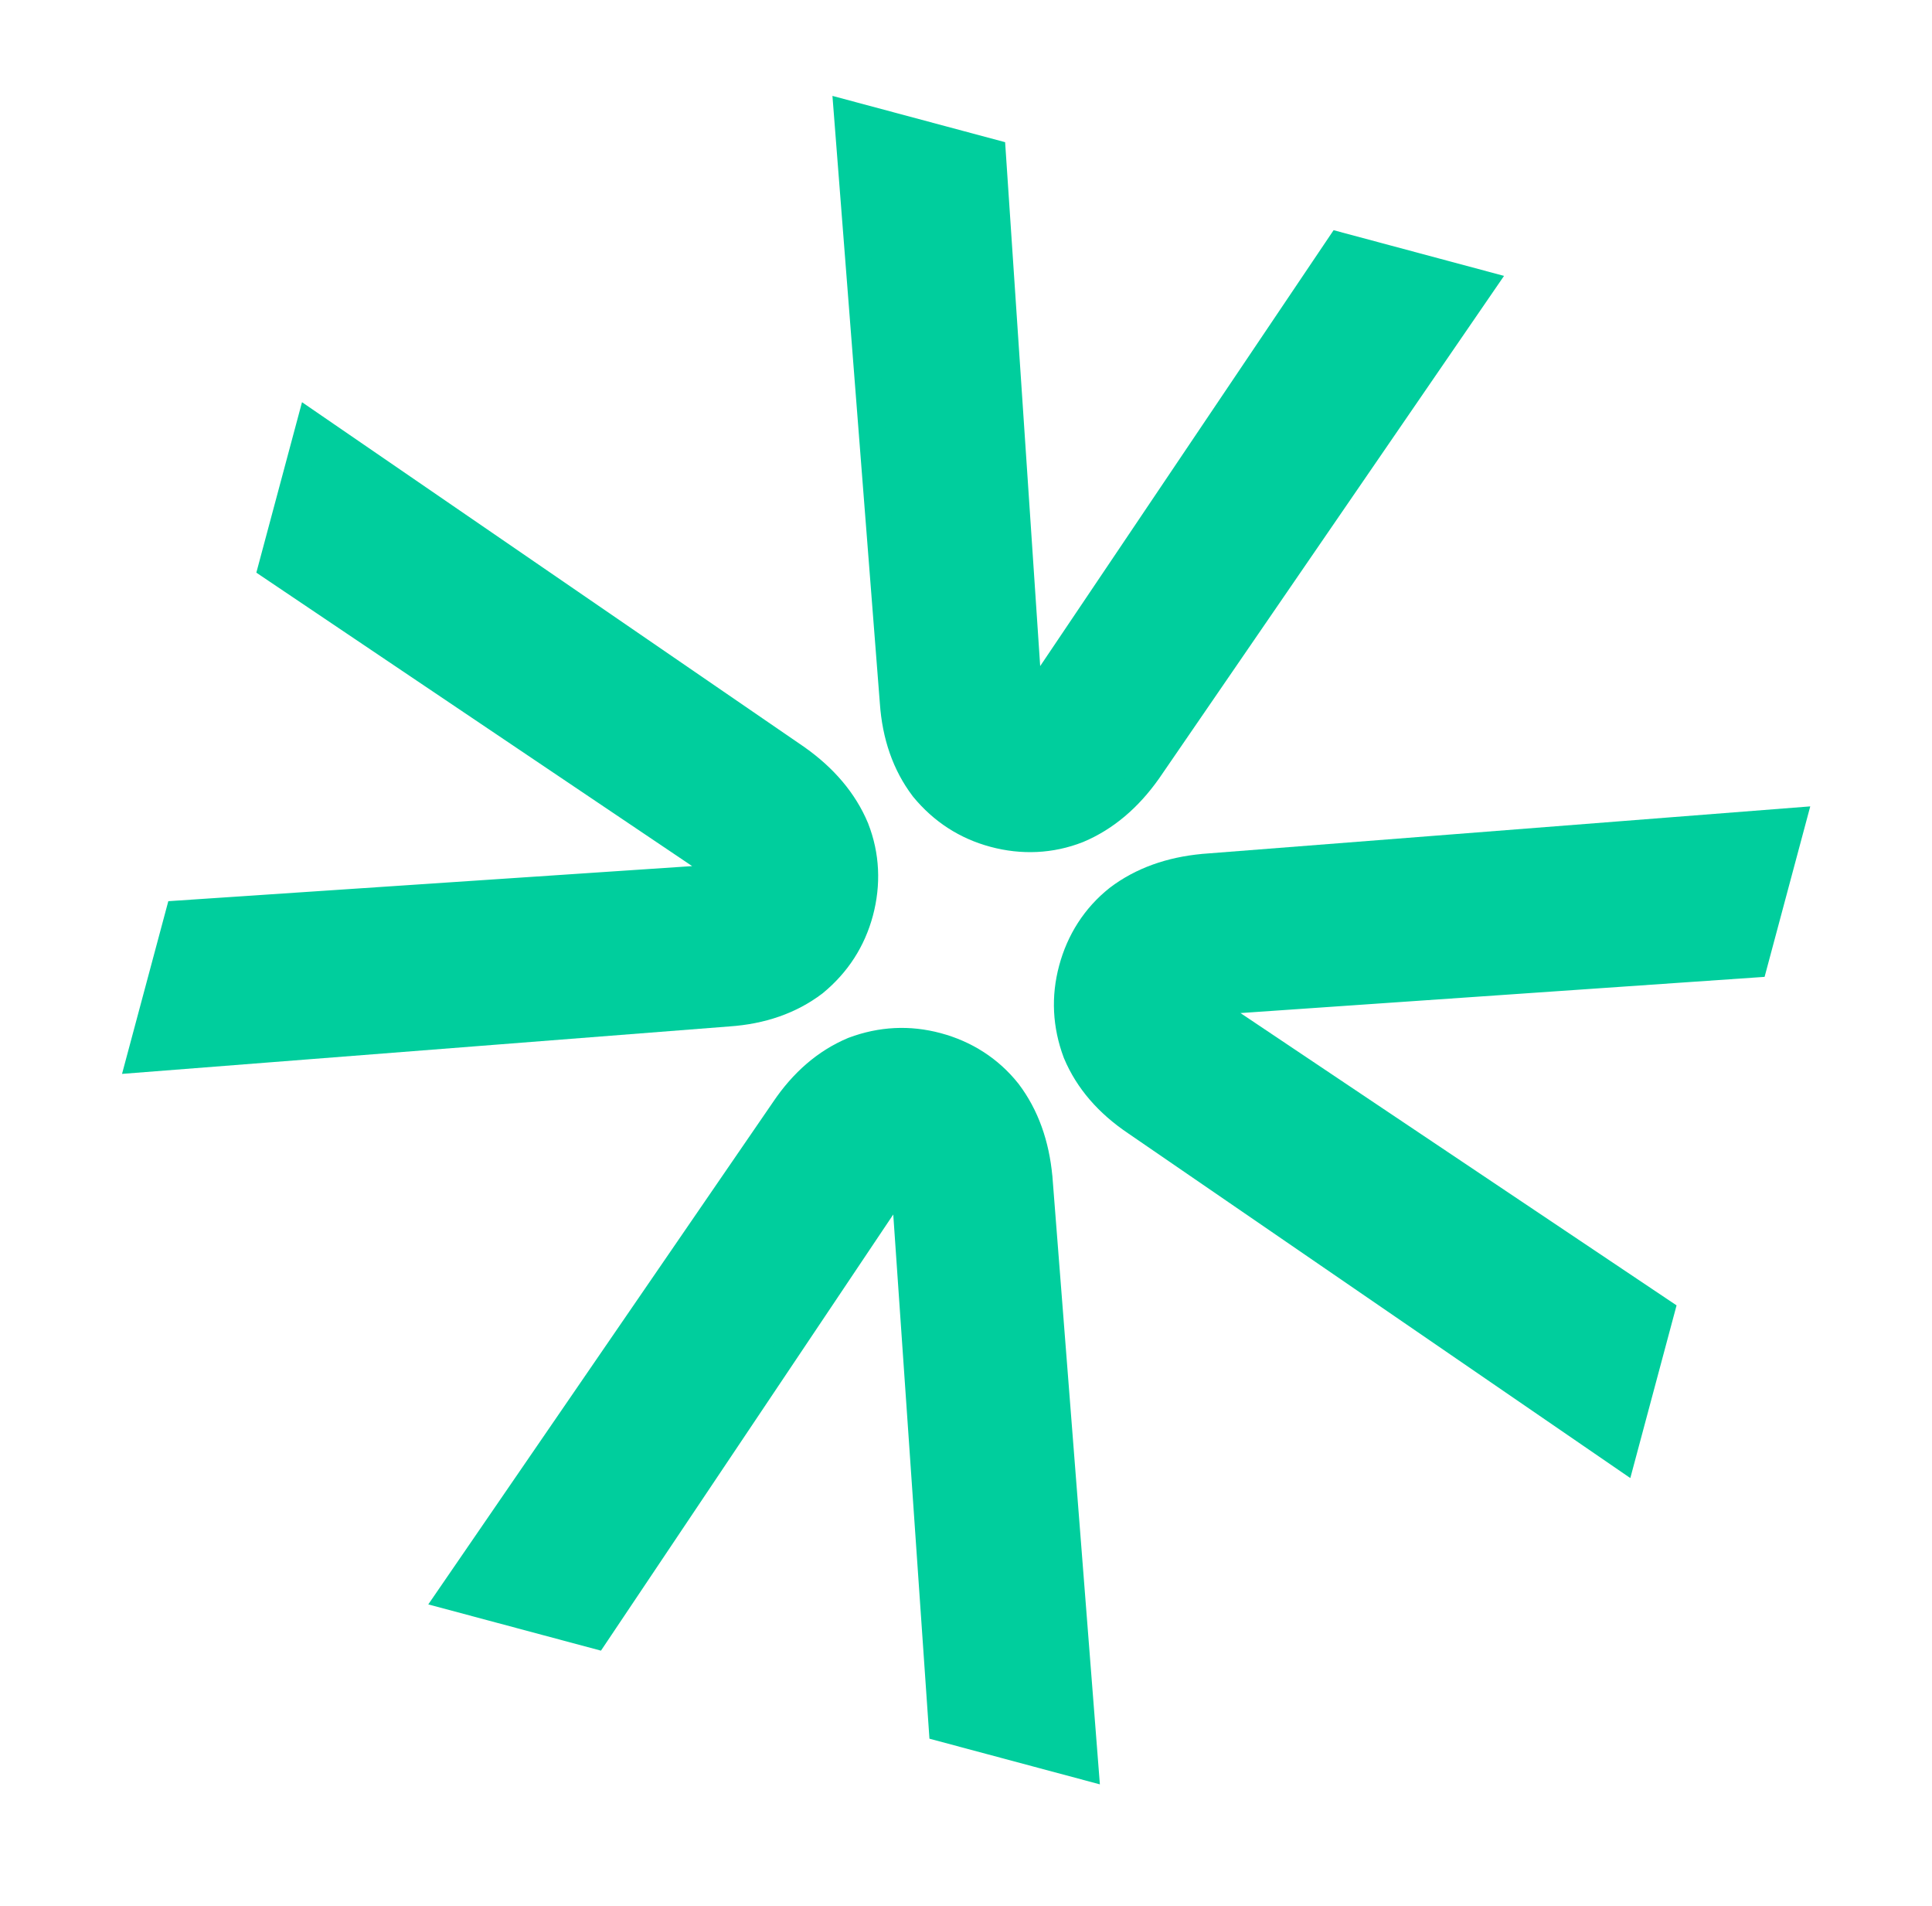 <svg width="73" height="72" viewBox="0 0 73 72" fill="none" xmlns="http://www.w3.org/2000/svg">
<path fill-rule="evenodd" clip-rule="evenodd" d="M50.605 9.272L39.361 25.973C39.203 26.19 39.108 26.251 39.087 26.261L39.054 26.276L39.044 26.282C39.035 26.281 39.023 26.279 39.004 26.274C38.988 26.27 38.969 26.262 38.94 26.221C38.927 26.203 38.875 26.103 38.847 25.837L37.503 5.762L32.007 4.289L33.744 26.538C33.831 27.789 34.203 28.877 34.88 29.771L34.888 29.782L34.896 29.792C35.605 30.65 36.496 31.226 37.557 31.51C38.619 31.795 39.707 31.752 40.732 31.349L40.739 31.346L40.746 31.343C41.776 30.909 42.653 30.16 43.38 29.132L43.383 29.128L56.017 10.723L50.605 9.272Z" fill="#00CE9D" stroke="#00CE9D"/>
<path fill-rule="evenodd" clip-rule="evenodd" d="M35.593 65.296L34.206 45.211C34.178 44.944 34.126 44.843 34.112 44.825L34.092 44.795L34.086 44.784C34.078 44.781 34.066 44.777 34.048 44.772C34.031 44.767 34.011 44.764 33.965 44.785C33.945 44.795 33.85 44.856 33.693 45.072L22.491 61.785L16.995 60.313L29.624 41.914C30.325 40.873 31.191 40.117 32.224 39.681L32.236 39.676L32.249 39.671C33.291 39.282 34.351 39.229 35.413 39.514C36.474 39.798 37.395 40.379 38.081 41.241L38.086 41.247L38.091 41.253C38.765 42.144 39.15 43.231 39.266 44.485L39.267 44.489L41.005 66.746L35.593 65.296Z" fill="#00CE9D" stroke="#00CE9D"/>
<path fill-rule="evenodd" clip-rule="evenodd" d="M66.284 36.431L46.199 37.818C45.932 37.846 45.831 37.898 45.813 37.911L45.783 37.932L45.772 37.938C45.769 37.946 45.765 37.957 45.76 37.976C45.755 37.992 45.752 38.012 45.773 38.058C45.783 38.078 45.844 38.173 46.06 38.331L62.773 49.532L61.301 55.028L42.902 42.399C41.861 41.698 41.105 40.833 40.669 39.799L40.664 39.787L40.659 39.775C40.27 38.732 40.217 37.672 40.502 36.611C40.786 35.549 41.367 34.629 42.229 33.943L42.235 33.938L42.241 33.933C43.132 33.258 44.219 32.873 45.473 32.758L45.477 32.757L67.734 31.018L66.284 36.431Z" fill="#00CE9D" stroke="#00CE9D"/>
<path fill-rule="evenodd" clip-rule="evenodd" d="M10.261 21.419L26.962 32.663C27.178 32.821 27.24 32.916 27.249 32.937L27.264 32.97L27.271 32.98C27.27 32.989 27.267 33.001 27.262 33.019C27.258 33.036 27.251 33.055 27.21 33.084C27.191 33.097 27.091 33.148 26.825 33.177L6.75 34.521L5.277 40.017L27.526 38.279C28.777 38.193 29.865 37.821 30.76 37.144L30.77 37.136L30.78 37.128C31.639 36.419 32.214 35.528 32.499 34.466C32.783 33.405 32.74 32.317 32.337 31.292L32.334 31.285L32.332 31.278C31.898 30.248 31.148 29.371 30.12 28.644L30.117 28.641L11.711 16.007L10.261 21.419Z" fill="#00CE9D" stroke="#00CE9D"/>
</svg>
